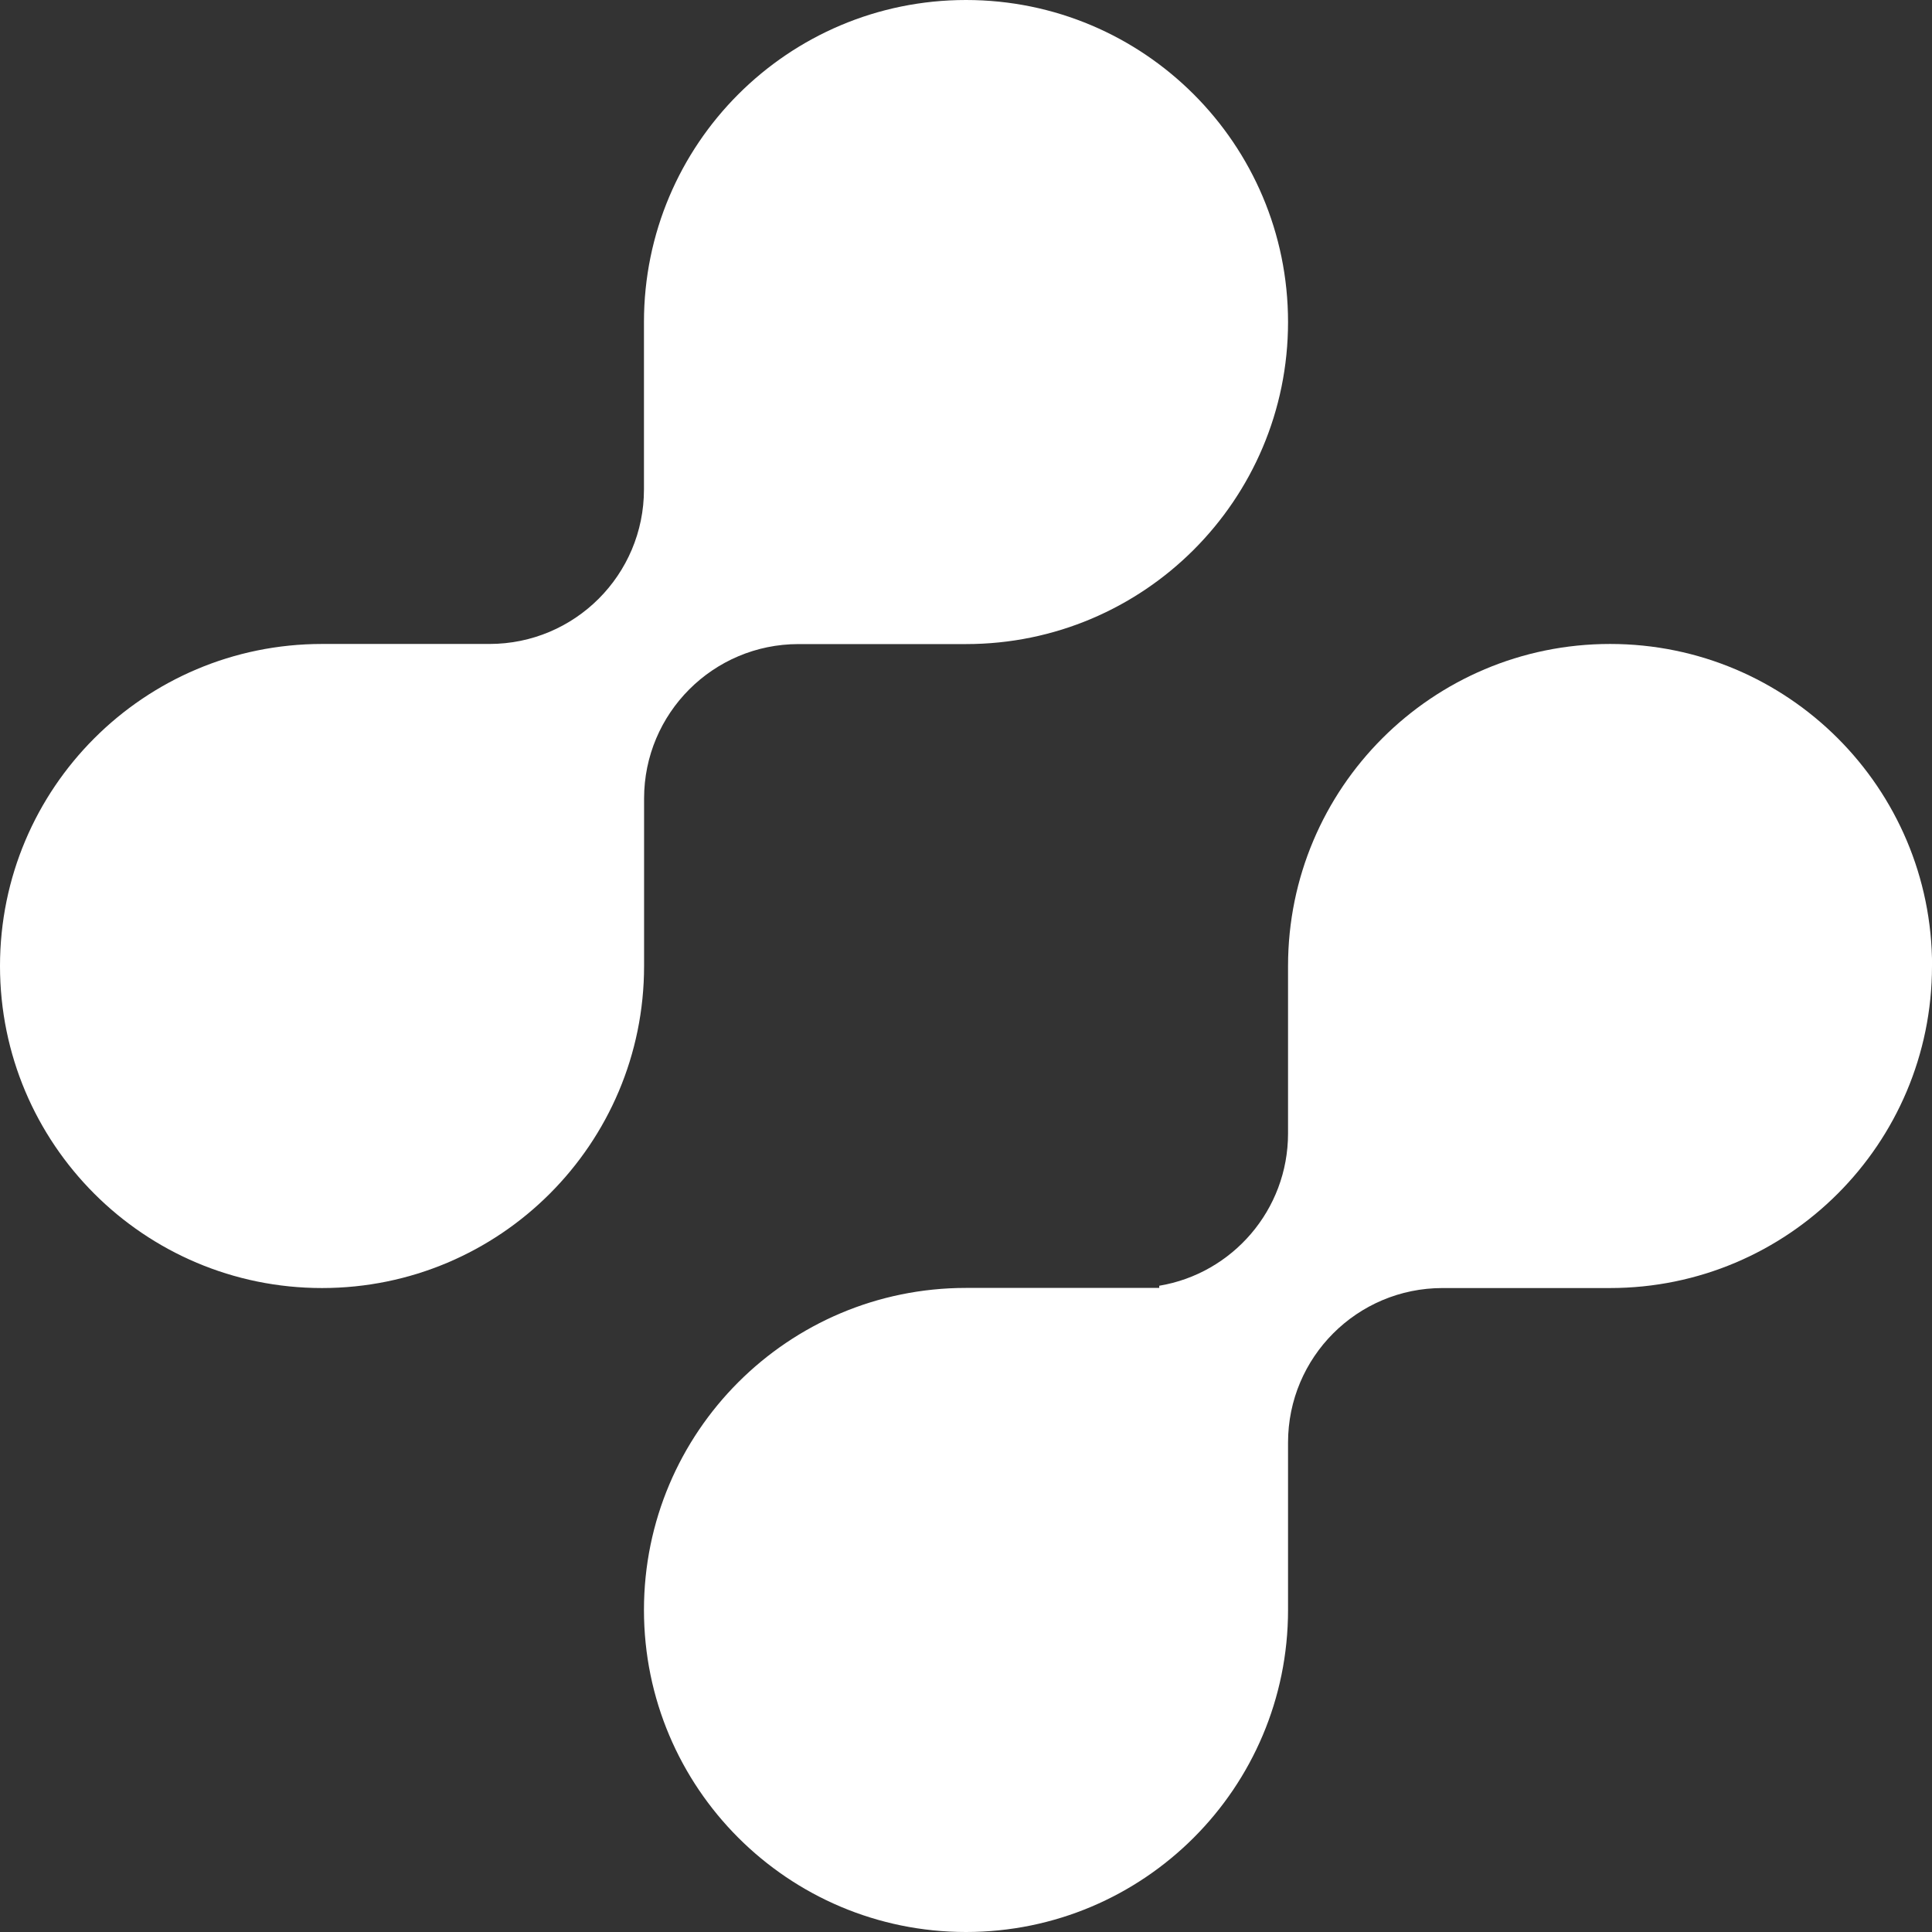 <svg xmlns="http://www.w3.org/2000/svg" width="48" height="48" viewBox="0 0 48 48" fill="none"><rect x="0" y="0" width="48" height="48" fill="#333333" stroke="none"/><g clip-path="url(#clip0_102_181)"><path d="M32.001 8.001C32.001 12.42 28.419 16.002 24 16.002H19.84C17.72 16.002 16.002 17.72 16.002 19.84V24C16.002 28.419 12.42 32.001 8.001 32.001C3.581 32.001 0 28.419 0 24C0 19.581 3.581 15.999 8.001 15.999H12.16C14.281 15.999 15.999 14.281 15.999 12.16V8.001C15.999 3.581 19.581 0 24 0C28.419 0 32.001 3.581 32.001 8.001Z" fill="white"></path><path d="M48 24C48 28.419 44.419 32.001 39.999 32.001H35.84C33.719 32.001 32.001 33.719 32.001 35.84V39.999C32.001 44.419 28.419 48 24 48C19.581 48 15.999 44.419 15.999 39.999C15.999 35.58 19.581 31.998 24 31.998H28.801V31.944C30.616 31.642 32.001 30.063 32.001 28.16V24C32.001 19.581 35.582 15.999 40.002 15.999C44.421 15.999 48.002 19.581 48.002 24H48Z" fill="white"></path></g><defs><clipPath id="clip0_102_181"><rect width="48" height="48" fill="white"></rect></clipPath></defs></svg>